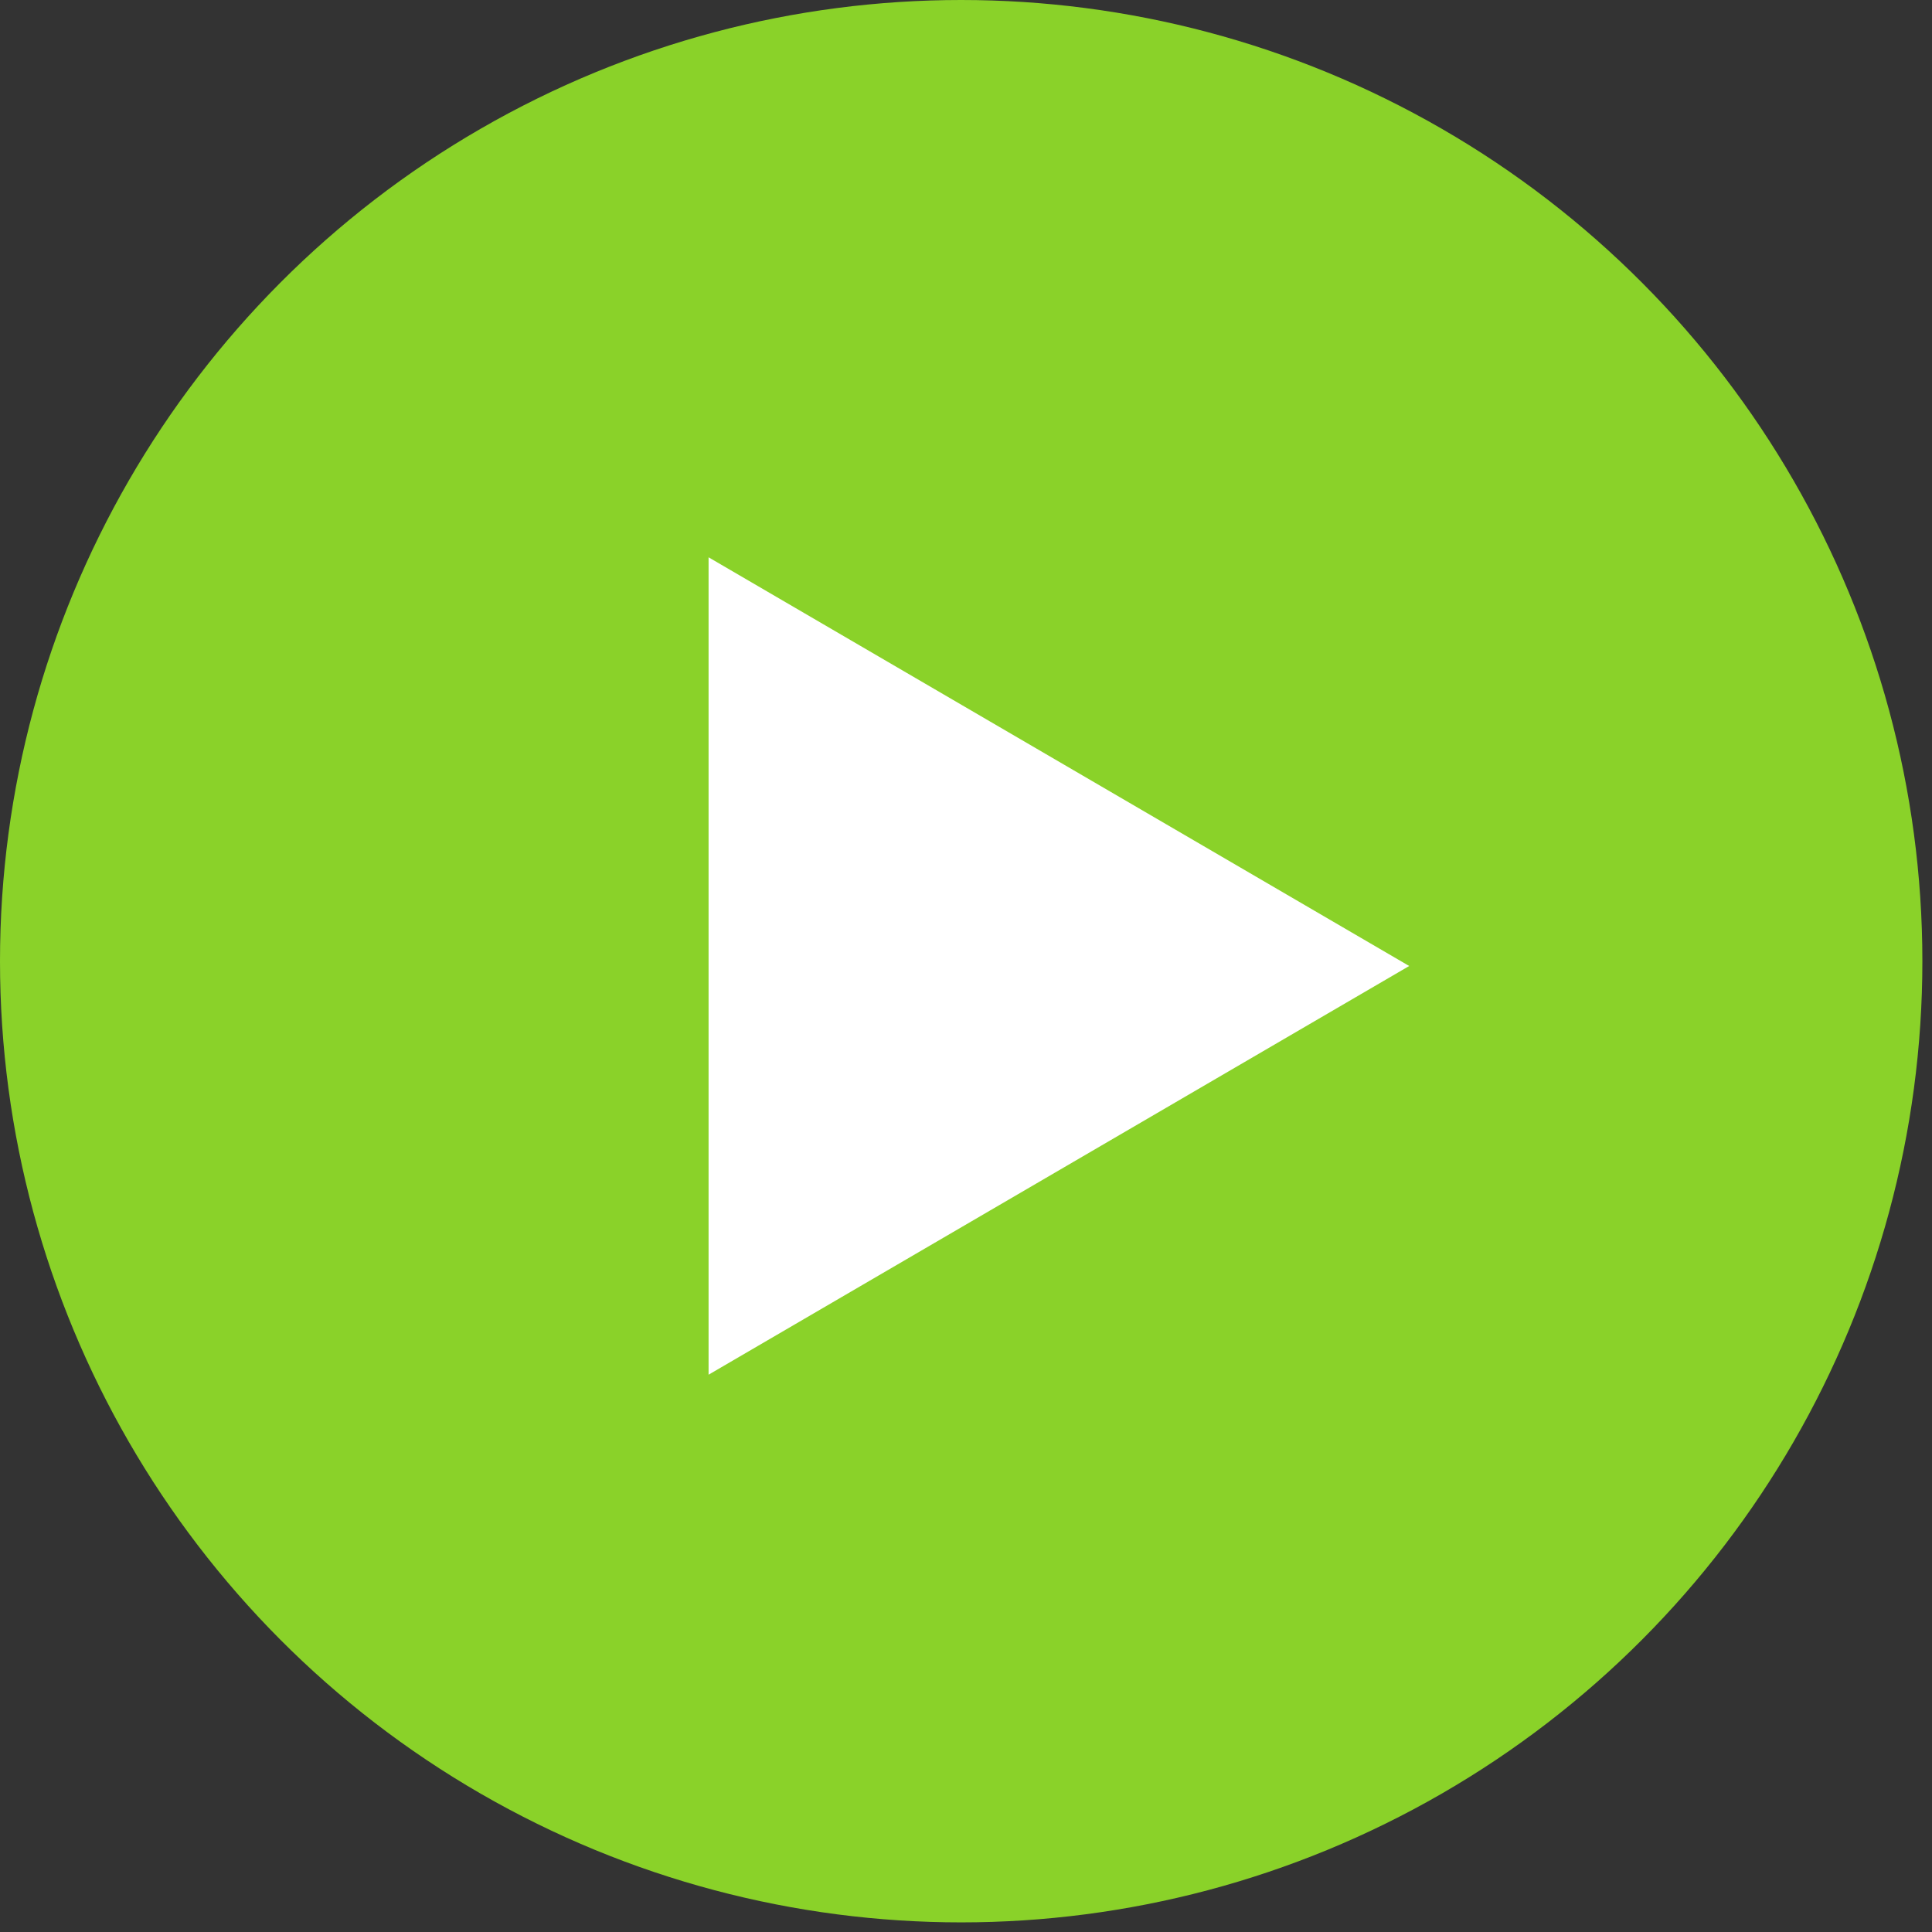 <svg width="104" height="104" viewBox="0 0 104 104" fill="none" xmlns="http://www.w3.org/2000/svg">
<rect x="0" y="0" width="104" height="104" fill="#333333" stroke="none"/>
<circle cx="51.741" cy="51.741" r="51.741" fill="#8AD229"/>
<path d="M38.143 30L75.857 52L38.143 74V30Z" fill="white"/>
</svg>
